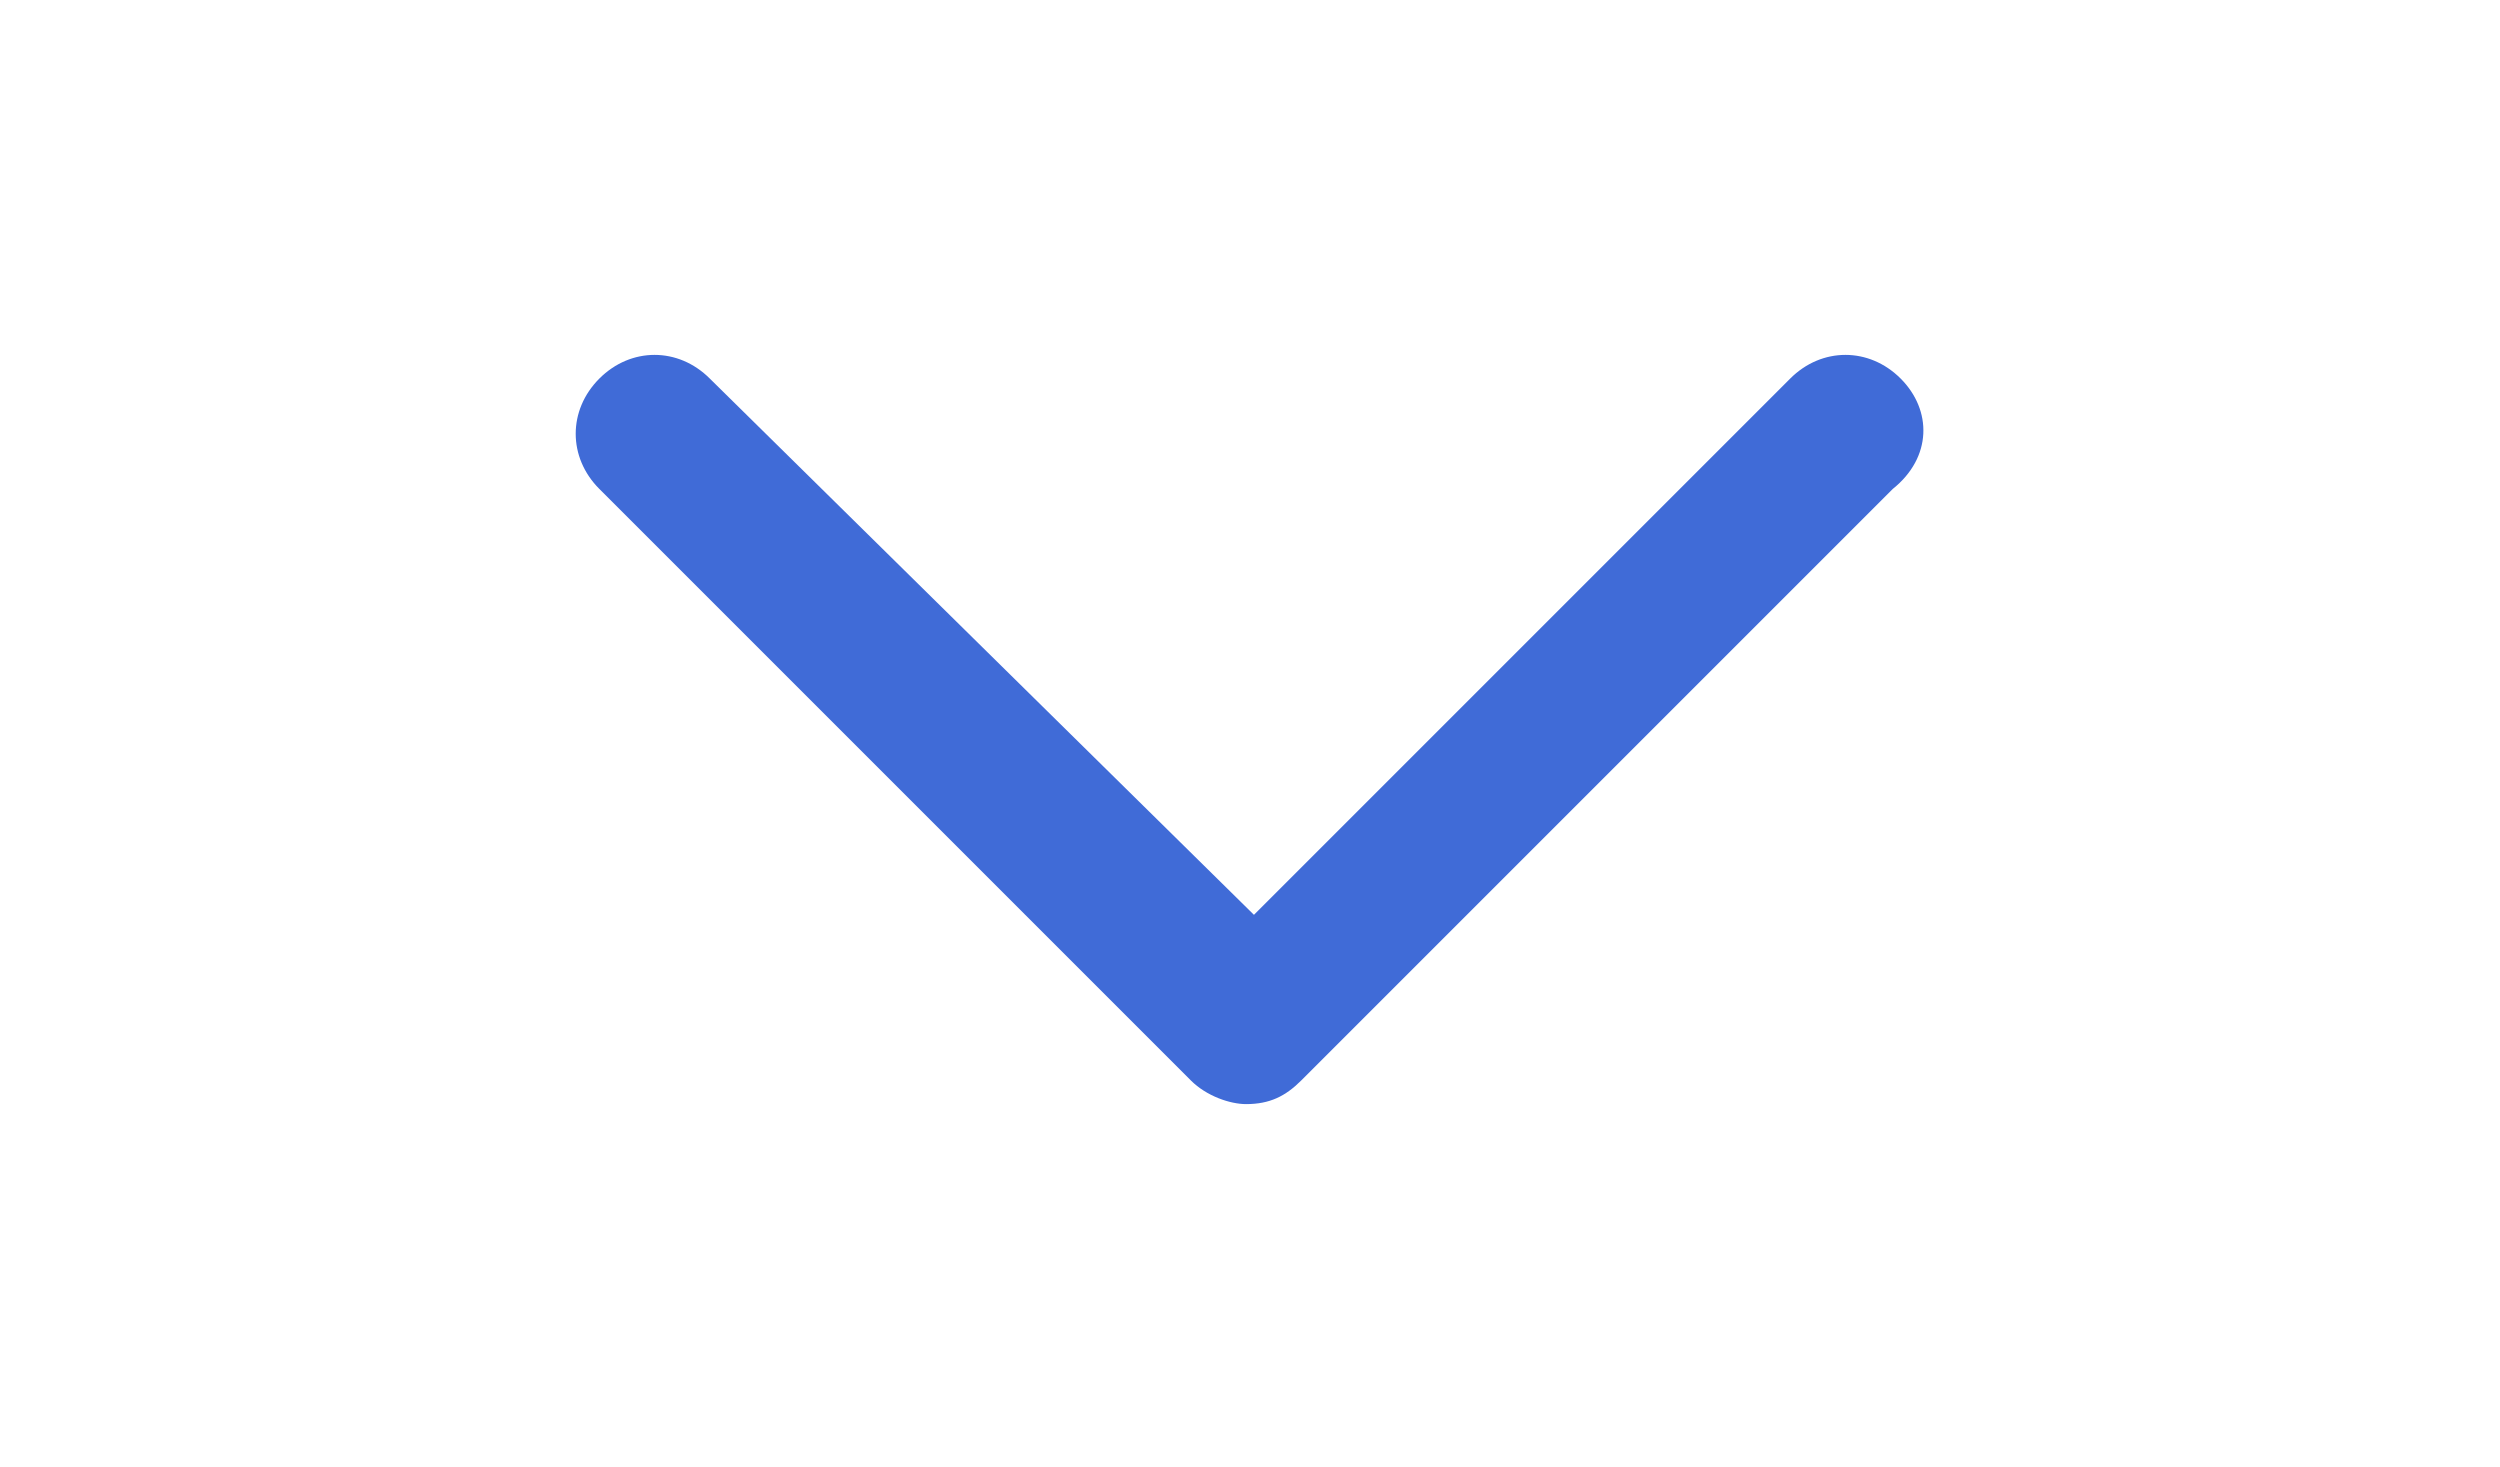 <svg xmlns="http://www.w3.org/2000/svg" viewBox="0 0 31.7 18.6"><path fill="#406bd7" d="M24.1 4.8c-.4-.4-1-.4-1.4 0l-6.8 6.8L9 4.8c-.4-.4-1-.4-1.4 0s-.4 1 0 1.4l7.5 7.5c.2.2.5.3.7.3.3 0 .5-.1.7-.3L24 6.2c.5-.4.5-1 .1-1.4z"/></svg>